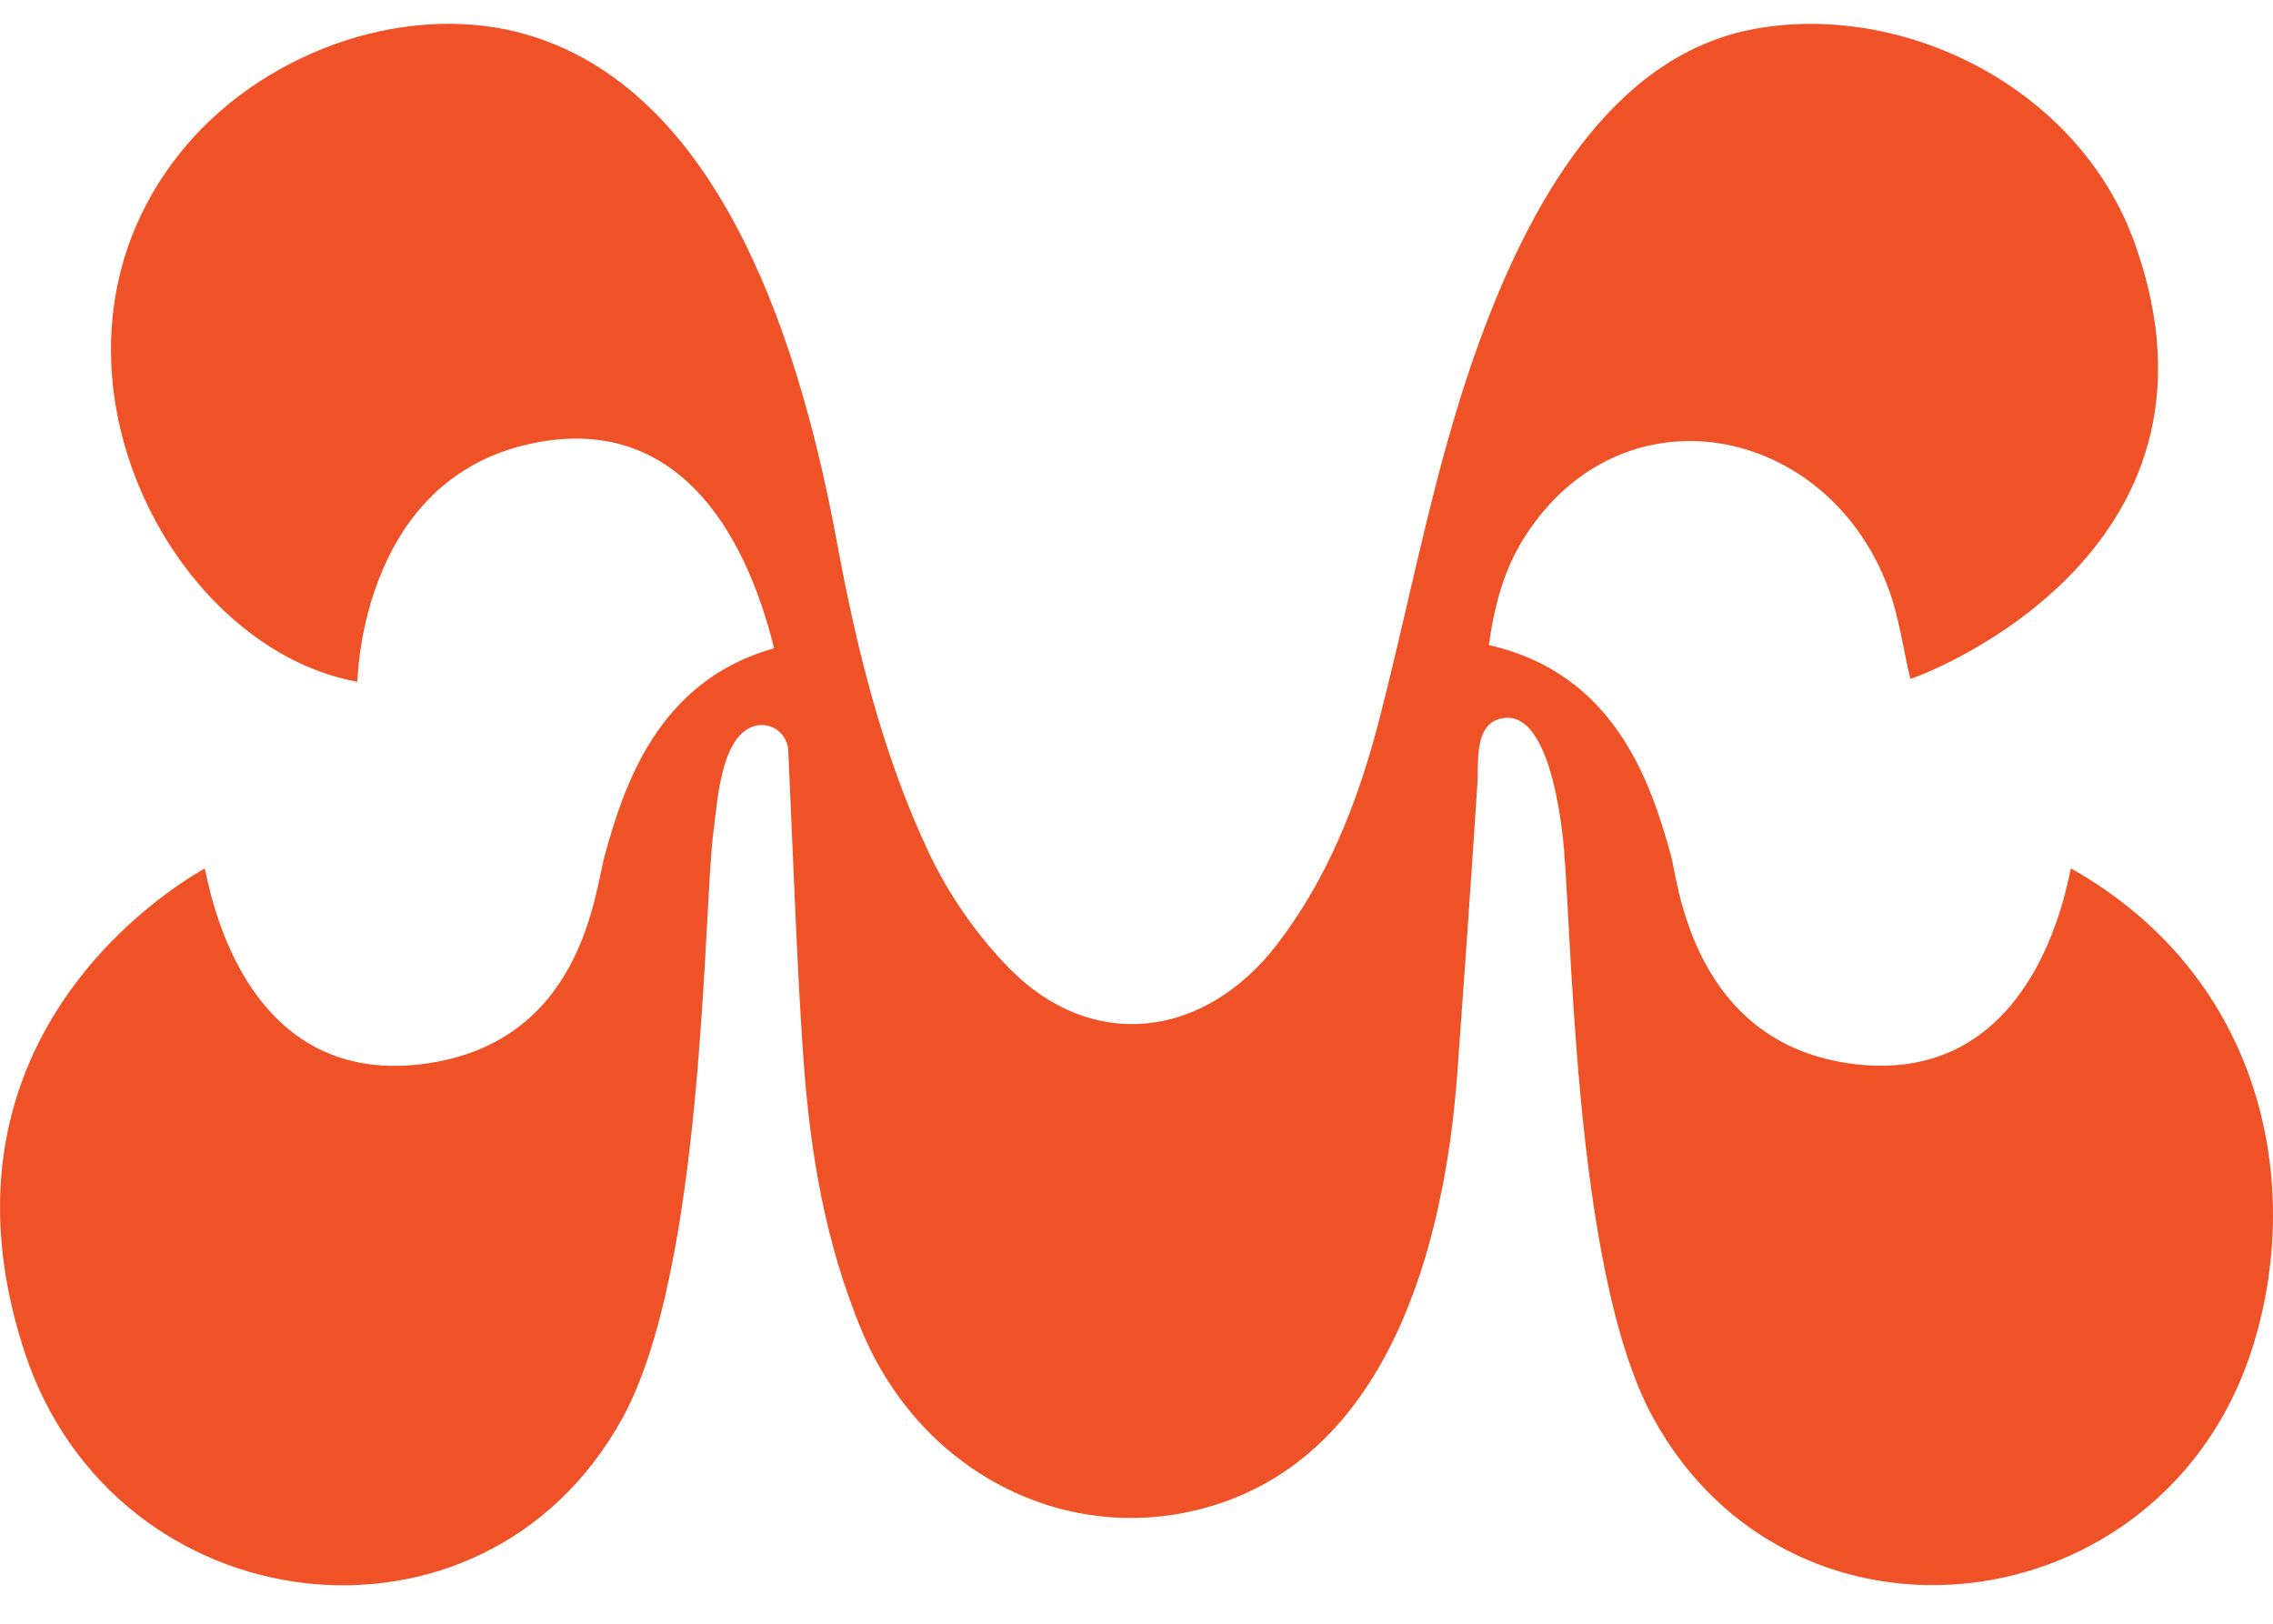 <svg width="56" height="40" viewBox="0 0 56 40" fill="none" xmlns="http://www.w3.org/2000/svg">
<path id="Vector" d="M51.021 21.392C50.92 21.787 50.135 26.759 45.677 26.212C41.685 25.722 41.333 21.674 41.172 21.089C40.677 19.29 39.793 16.59 36.681 15.892C36.813 14.951 37.039 14.039 37.574 13.21C39.975 9.465 45.015 10.436 46.525 14.493C46.784 15.191 46.883 15.957 47.065 16.724C47.286 16.673 55.36 13.691 52.591 5.985C51.212 2.144 46.88 0.03 43.207 0.716C39.653 1.378 37.642 5.138 36.446 8.42C35.336 11.458 34.769 14.701 33.954 17.828C33.441 19.791 32.698 21.648 31.481 23.242C29.669 25.615 26.88 25.918 24.854 23.842C24.069 23.038 23.377 22.046 22.884 21.006C21.751 18.601 21.109 16.002 20.62 13.359C19.755 8.681 17.863 2.373 13.098 0.888C10.194 -0.018 6.641 1.185 4.606 3.564C0.351 8.539 4.039 15.937 8.804 16.795C8.816 16.56 8.953 11.684 13.256 10.894C16.613 10.276 18.328 12.961 19.071 15.969C16.21 16.771 15.371 19.352 14.894 21.092C14.649 21.986 14.342 25.728 10.389 26.215C5.943 26.762 5.158 21.835 5.045 21.395C4.522 21.689 -1.964 25.407 0.596 33.278C2.804 40.064 11.886 41.189 15.33 34.944C17.373 31.237 17.326 22.325 17.579 20.474C17.675 19.771 17.761 17.906 18.752 17.861C19.098 17.846 19.402 18.128 19.42 18.485C19.51 20.338 19.635 23.931 19.802 26.192C19.969 28.422 20.33 30.62 21.234 32.788C22.732 36.375 26.447 38.178 29.947 37.07C34.202 35.725 35.586 30.727 35.903 26.45C36.025 24.79 36.141 23.127 36.255 21.466C36.302 20.754 36.35 20.038 36.398 19.325C36.431 18.817 36.317 17.918 36.908 17.721C38.066 17.338 38.4 19.83 38.486 20.471C38.74 22.331 38.695 31.24 40.736 34.941C44.179 41.183 53.262 40.061 55.47 33.275C56.786 29.227 55.777 24.071 51.021 21.392Z" fill="#F05227"/>
</svg>
